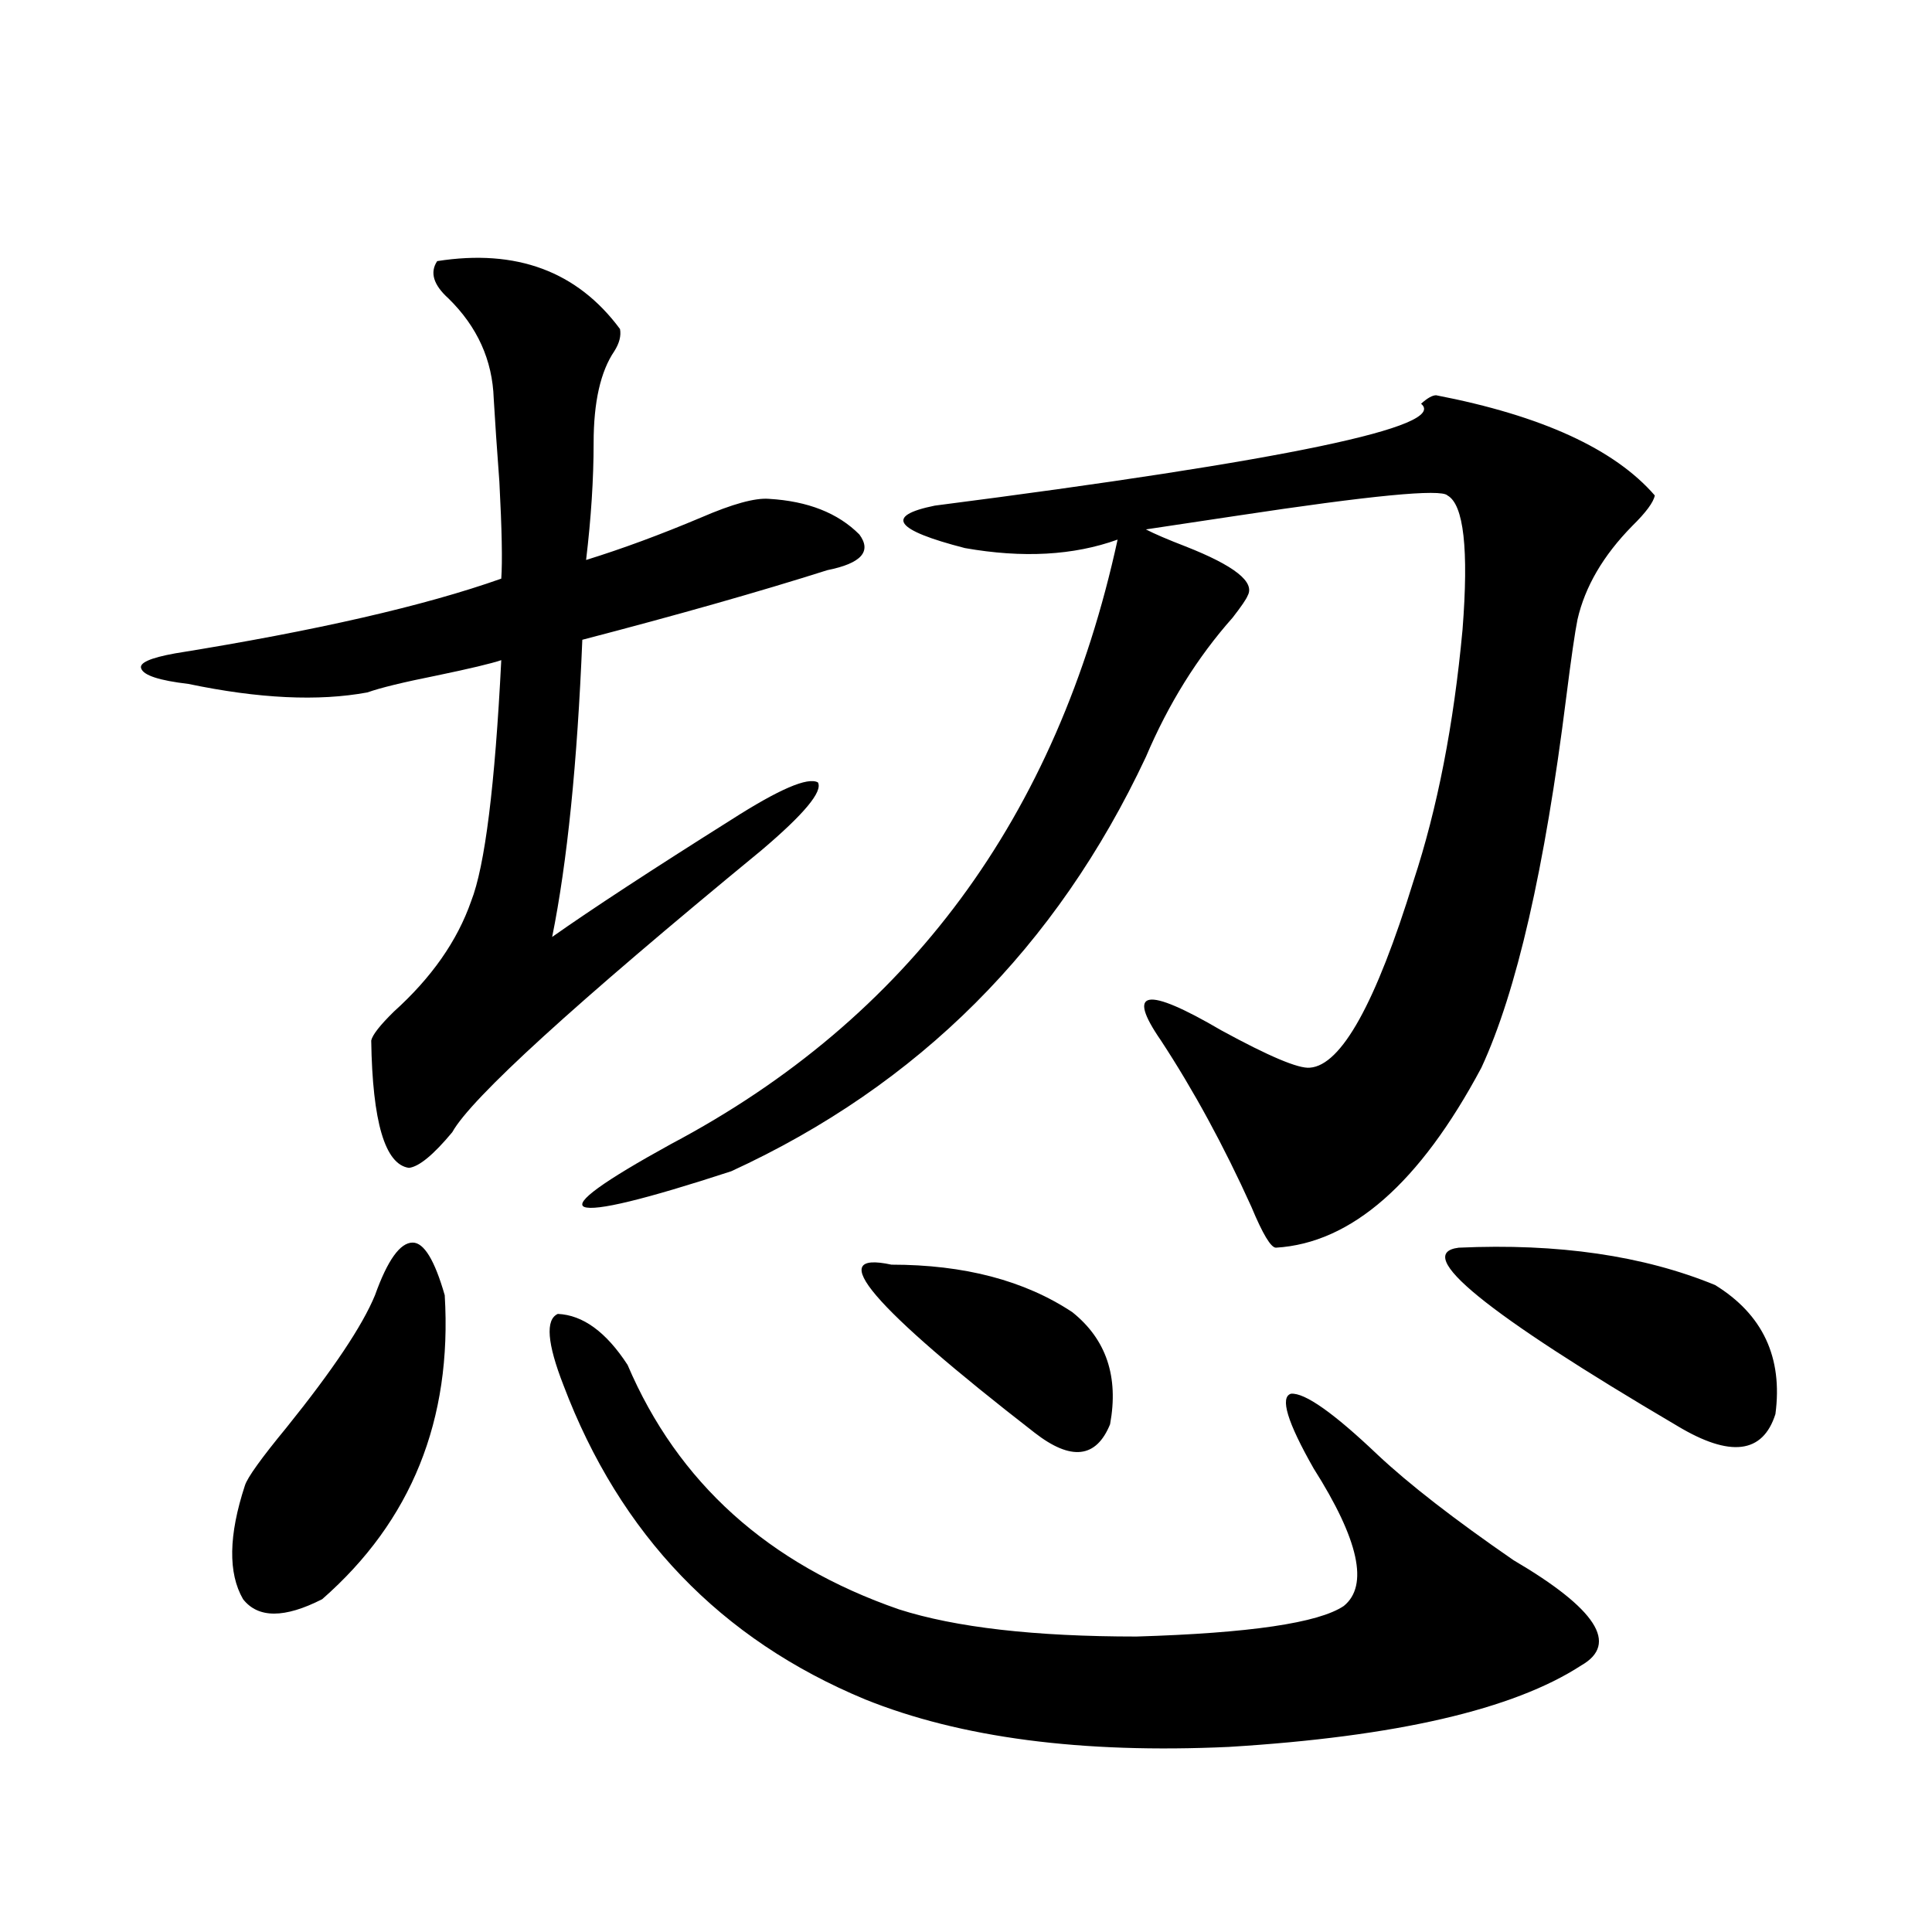 <?xml version="1.0" encoding="utf-8"?>
<!-- Generator: Adobe Illustrator 16.0.0, SVG Export Plug-In . SVG Version: 6.00 Build 0)  -->
<!DOCTYPE svg PUBLIC "-//W3C//DTD SVG 1.1//EN" "http://www.w3.org/Graphics/SVG/1.1/DTD/svg11.dtd">
<svg version="1.1" id="图层_1" xmlns="http://www.w3.org/2000/svg" xmlns:xlink="http://www.w3.org/1999/xlink" x="0px" y="0px"
	 width="1000px" height="1000px" viewBox="0 0 1000 1000" enable-background="new 0 0 1000 1000" xml:space="preserve">
<path d="M226.287,135.153c40.975-6.441,72.514,5.273,94.632,35.156c0.641,3.516-0.335,7.333-2.927,11.426
	c-7.164,10.547-10.731,26.367-10.731,47.461c0,18.759-1.311,38.974-3.902,60.645c18.856-5.85,38.688-13.184,59.511-21.973
	c16.25-7.031,27.957-10.245,35.121-9.668c20.152,1.181,35.762,7.333,46.828,18.457c6.494,8.789,0.976,14.941-16.585,18.457
	c-35.121,11.137-77.406,23.154-126.826,36.035c-2.606,63.872-7.805,115.137-15.609,153.809
	c20.808-14.639,51.706-34.854,92.681-60.645c24.71-15.82,39.664-22.261,44.877-19.336c2.592,4.697-7.164,16.411-29.268,35.156
	c-96.918,79.692-150.24,128.32-159.996,145.898c-9.756,11.728-17.24,17.88-22.438,18.457c-12.362-1.758-18.871-23.73-19.512-65.918
	c0.641-2.925,4.543-7.91,11.707-14.941c19.512-17.578,32.835-36.612,39.999-57.129c7.149-18.155,12.348-59.766,15.609-124.805
	c-5.213,1.758-16.265,4.395-33.17,7.91c-17.561,3.516-29.603,6.455-36.097,8.789c-25.365,4.697-56.264,3.227-92.681-4.395
	c-14.969-1.758-23.094-4.395-24.39-7.91c-1.311-2.925,4.543-5.562,17.561-7.91c72.834-11.714,129.098-24.609,168.776-38.672
	c0.641-8.789,0.32-25.488-0.976-50.098c-1.311-17.578-2.286-31.929-2.927-43.066c-0.655-19.913-8.46-37.202-23.414-51.855
	C224.336,147.457,222.385,141.017,226.287,135.153z M194.093,670.406c6.494-18.155,13.003-27.246,19.512-27.246
	c5.854,0,11.372,9.091,16.585,27.246c3.902,64.462-17.24,116.895-63.413,157.324c-19.512,9.956-33.17,9.956-40.975,0
	c-7.805-13.472-7.484-33.096,0.976-58.887c1.296-4.092,8.445-14.063,21.463-29.883C172.295,709.078,187.584,686.227,194.093,670.406
	z M324.821,706.442c26.006,60.947,72.834,103.134,140.484,126.563c29.268,9.366,70.242,14.063,122.924,14.063
	c58.535-1.758,94.297-7.031,107.314-15.82c13.003-10.547,7.805-34.277-15.609-71.191c-13.658-24.019-17.561-36.914-11.707-38.672
	c7.149-0.577,22.104,9.97,44.877,31.641c16.25,15.244,39.664,33.398,70.242,54.492c42.926,25.2,54.633,43.355,35.121,54.492
	c-35.121,22.852-95.942,36.914-182.435,42.188c-76.096,3.515-138.868-4.697-188.288-24.609
	c-74.8-31.064-126.826-85.254-156.094-162.598c-8.46-21.67-9.436-33.975-2.927-36.914
	C301.728,680.665,313.755,689.454,324.821,706.442z M743.348,204.586c54.633,10.547,92.346,27.837,113.168,51.855
	c-0.655,3.516-4.558,8.789-11.707,15.82c-14.969,15.244-24.39,31.352-28.292,48.34c-1.311,6.455-3.262,19.927-5.854,40.43
	c-11.066,88.481-25.7,152.353-43.901,191.602c-31.874,59.766-67.315,90.83-106.339,93.164c-2.606,0-6.829-7.031-12.683-21.094
	c-14.313-31.641-29.923-60.342-46.828-86.133c-18.216-26.367-7.805-28.125,31.219-5.273c24.71,13.486,39.999,19.927,45.853,19.336
	c16.25-1.167,34.146-33.398,53.657-96.68c12.348-37.491,20.808-80.859,25.365-130.078c3.247-41.597,0.641-64.737-7.805-69.434
	c-3.262-3.516-39.679,0-109.266,10.547c-19.512,2.939-35.121,5.273-46.828,7.031c4.543,2.348,11.372,5.273,20.487,8.789
	c25.365,9.97,36.097,18.457,32.194,25.488c-0.655,1.758-3.262,5.576-7.805,11.426c-18.216,20.517-33.17,44.536-44.877,72.07
	c-46.188,98.438-117.726,169.931-214.629,214.453c-44.877,14.653-70.242,20.805-76.096,18.457
	c-5.213-2.334,9.756-13.184,44.877-32.52c122.924-65.039,199.995-169.327,231.214-312.891c-22.773,8.212-49.114,9.668-79.022,4.395
	c-36.432-9.366-41.63-16.699-15.609-21.973c182.1-23.428,266-41.006,251.701-52.734C738.79,206.056,741.396,204.586,743.348,204.586
	z M461.403,654.586c37.713,0,68.932,8.212,93.656,24.609c17.561,14.063,24.055,33.398,19.512,58.008
	c-7.164,17.578-20.167,19.048-39.023,4.395C450.992,675.982,426.282,646.978,461.403,654.586z M755.055,645.797
	c51.371-2.334,95.607,4.106,132.68,19.336c24.71,15.244,35.121,37.505,31.219,66.797c-6.509,20.517-23.414,22.563-50.73,6.152
	C768.713,679.498,730.985,648.736,755.055,645.797z"/>
</svg>
